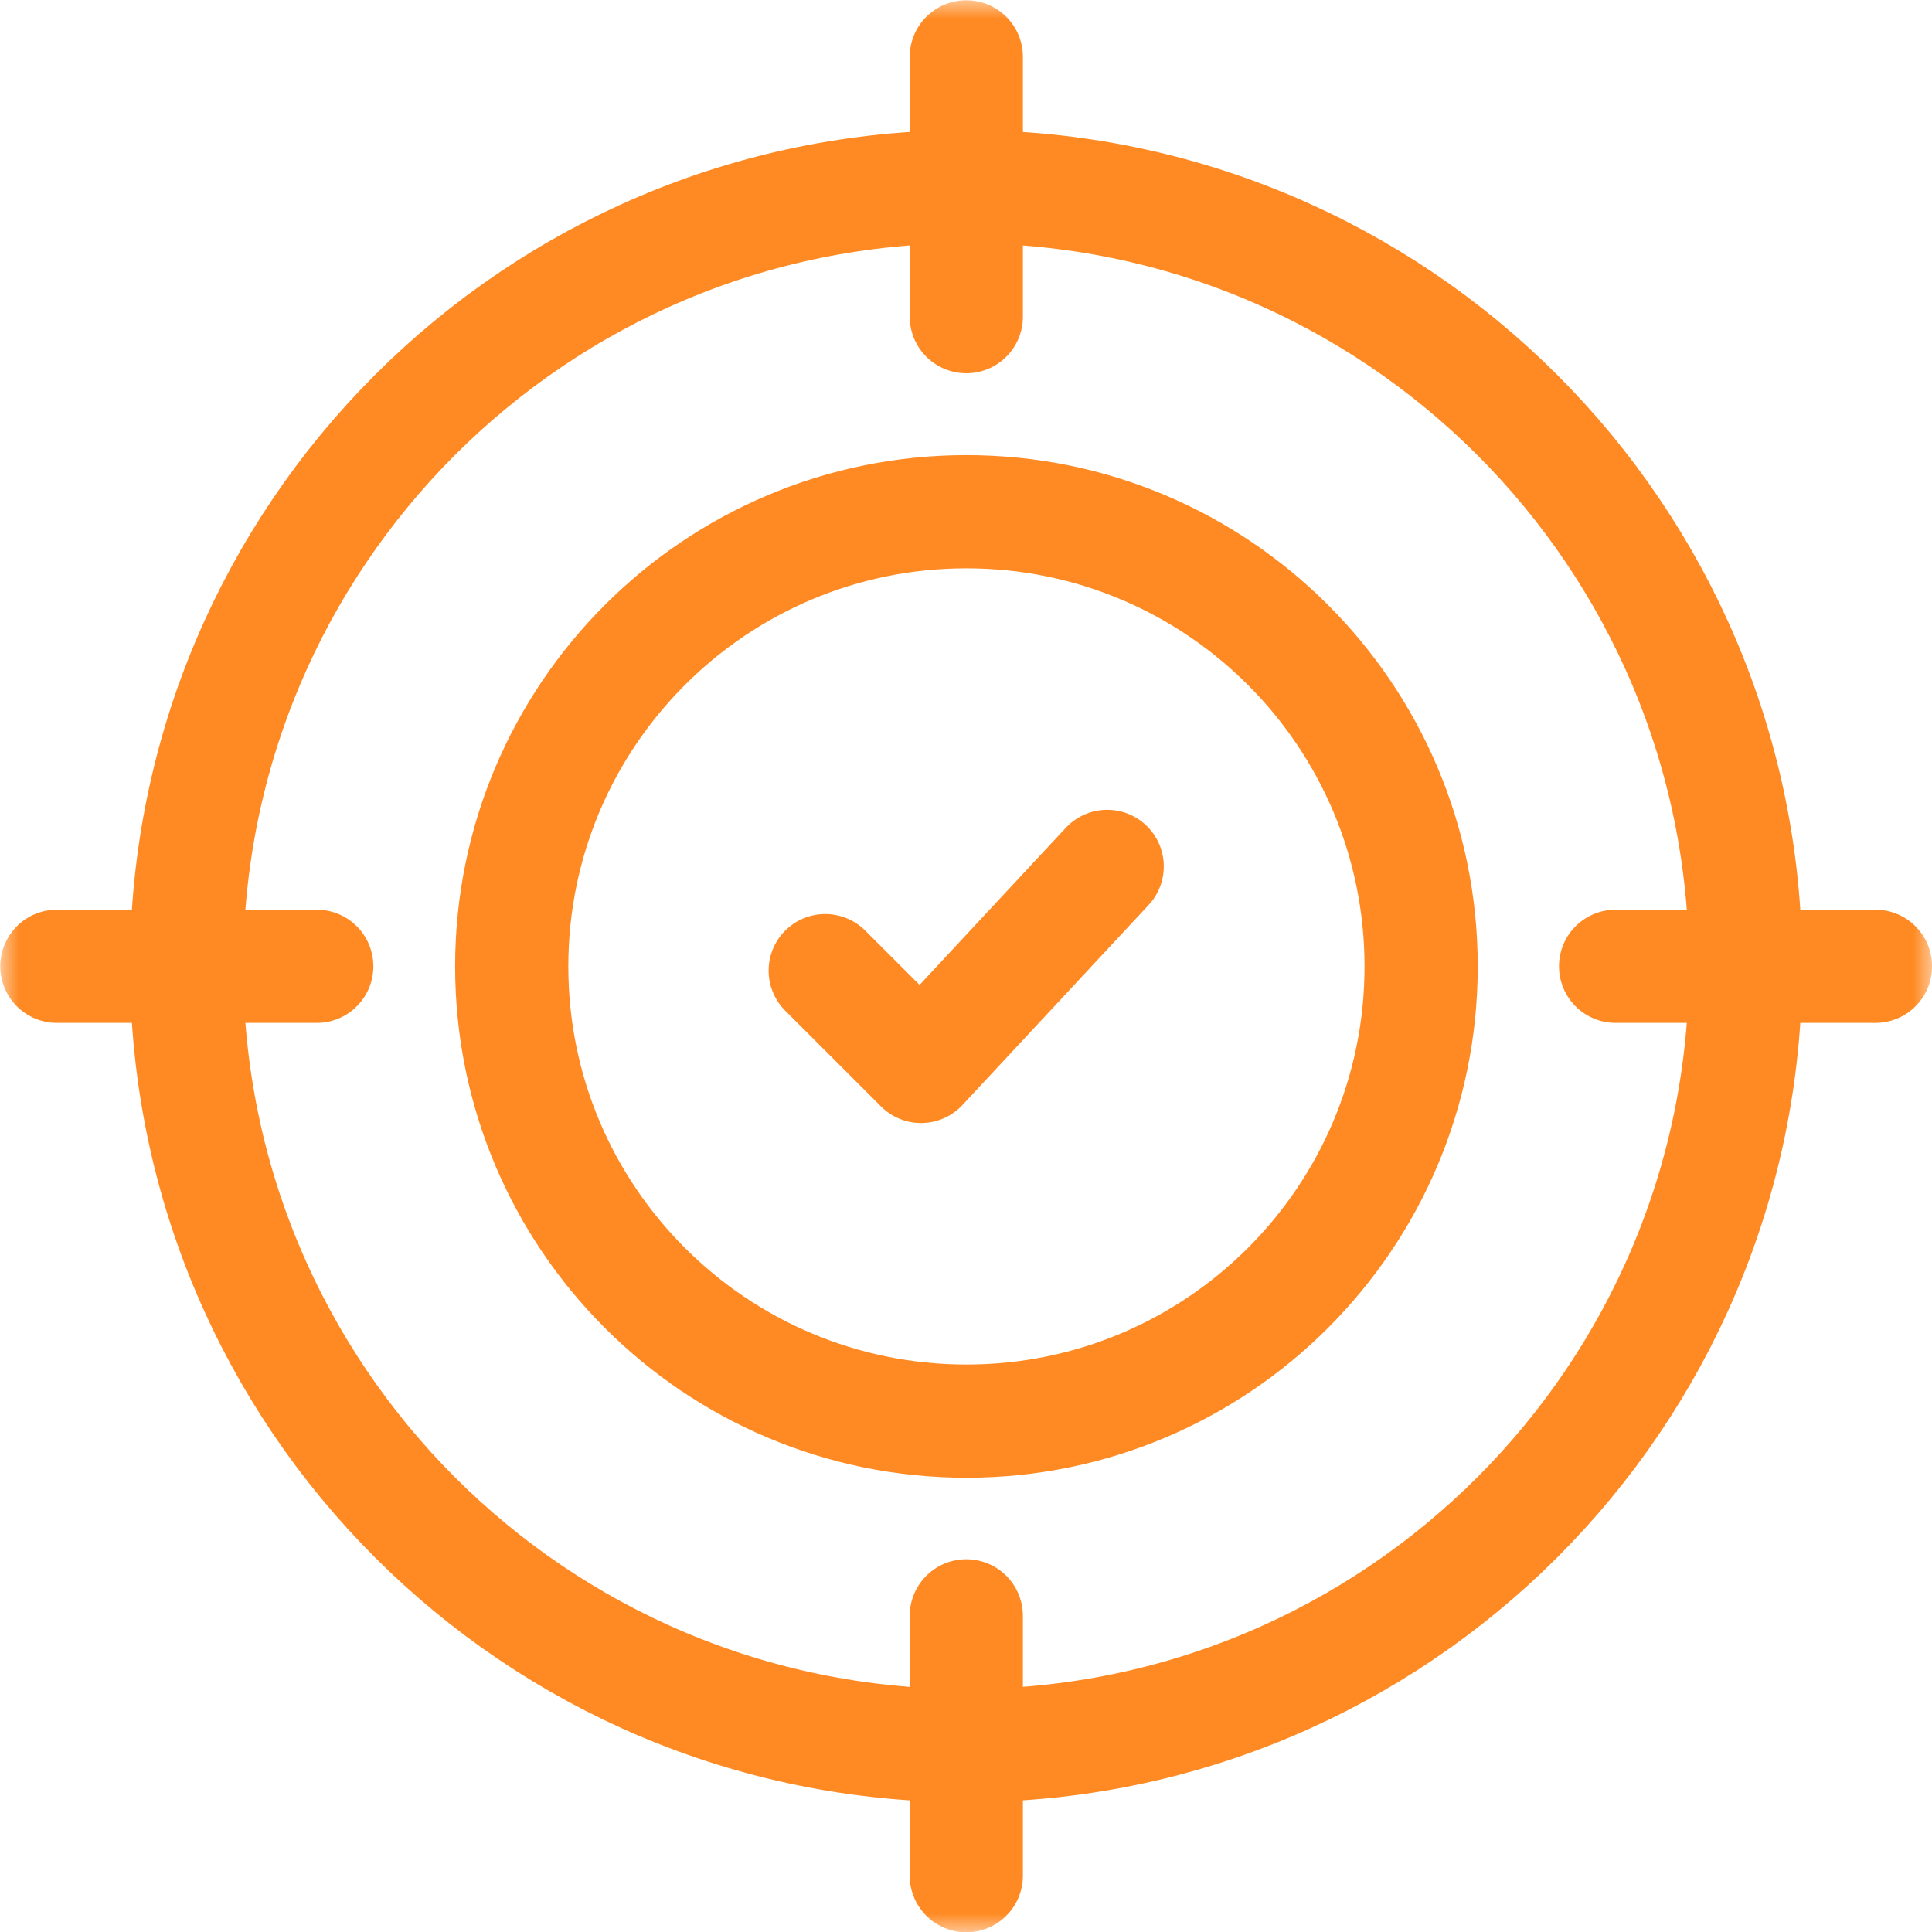 <svg width="52" height="52" viewBox="0 0 52 52" fill="none" xmlns="http://www.w3.org/2000/svg">
<g clip-path="url(#clip0_10771_55008)">
<mask id="mask0_10771_55008" style="mask-type:luminance" maskUnits="userSpaceOnUse" x="0" y="0" width="53" height="53">
<path d="M0.008 0.008H52.008V52.008H0.008V0.008Z" fill="white"/>
</mask>
<g mask="url(#mask0_10771_55008)">
<path d="M46.983 26.005C46.983 37.591 37.59 46.984 26.003 46.984C14.416 46.984 5.023 37.591 5.023 26.005C5.023 14.418 14.416 5.025 26.003 5.025C37.59 5.025 46.983 14.418 46.983 26.005Z" stroke="#FF8A23" stroke-width="3.047" stroke-miterlimit="10" stroke-linecap="round" stroke-linejoin="round"/>
<path d="M38.25 26.012C38.25 32.771 32.771 38.25 26.012 38.25C19.253 38.25 13.773 32.771 13.773 26.012C13.773 19.253 19.253 13.773 26.012 13.773C32.771 13.773 38.25 19.253 38.25 26.012Z" stroke="#FF8A23" stroke-width="3.047" stroke-miterlimit="10" stroke-linejoin="round"/>
<path d="M22.211 26.125L24.79 28.703L29.8 23.32" stroke="#FF8A23" stroke-width="3.047" stroke-miterlimit="10" stroke-linecap="round" stroke-linejoin="round"/>
<path d="M26.008 8.523V5.027V1.53" stroke="#FF8A23" stroke-width="3.047" stroke-miterlimit="10" stroke-linecap="round" stroke-linejoin="round"/>
<path d="M26.008 50.484V46.988V43.491" stroke="#FF8A23" stroke-width="3.047" stroke-miterlimit="10" stroke-linecap="round" stroke-linejoin="round"/>
<path d="M8.525 26.008H5.028H1.531" stroke="#FF8A23" stroke-width="3.047" stroke-miterlimit="10" stroke-linecap="round" stroke-linejoin="round"/>
<path d="M50.478 26.008H46.981H43.484" stroke="#FF8A23" stroke-width="3.047" stroke-miterlimit="10" stroke-linecap="round" stroke-linejoin="round"/>
</g>
</g>
<defs>
<clipPath id="clip0_10771_55008">
<rect width="52" height="52" fill="white"/>
</clipPath>
</defs>
</svg>
